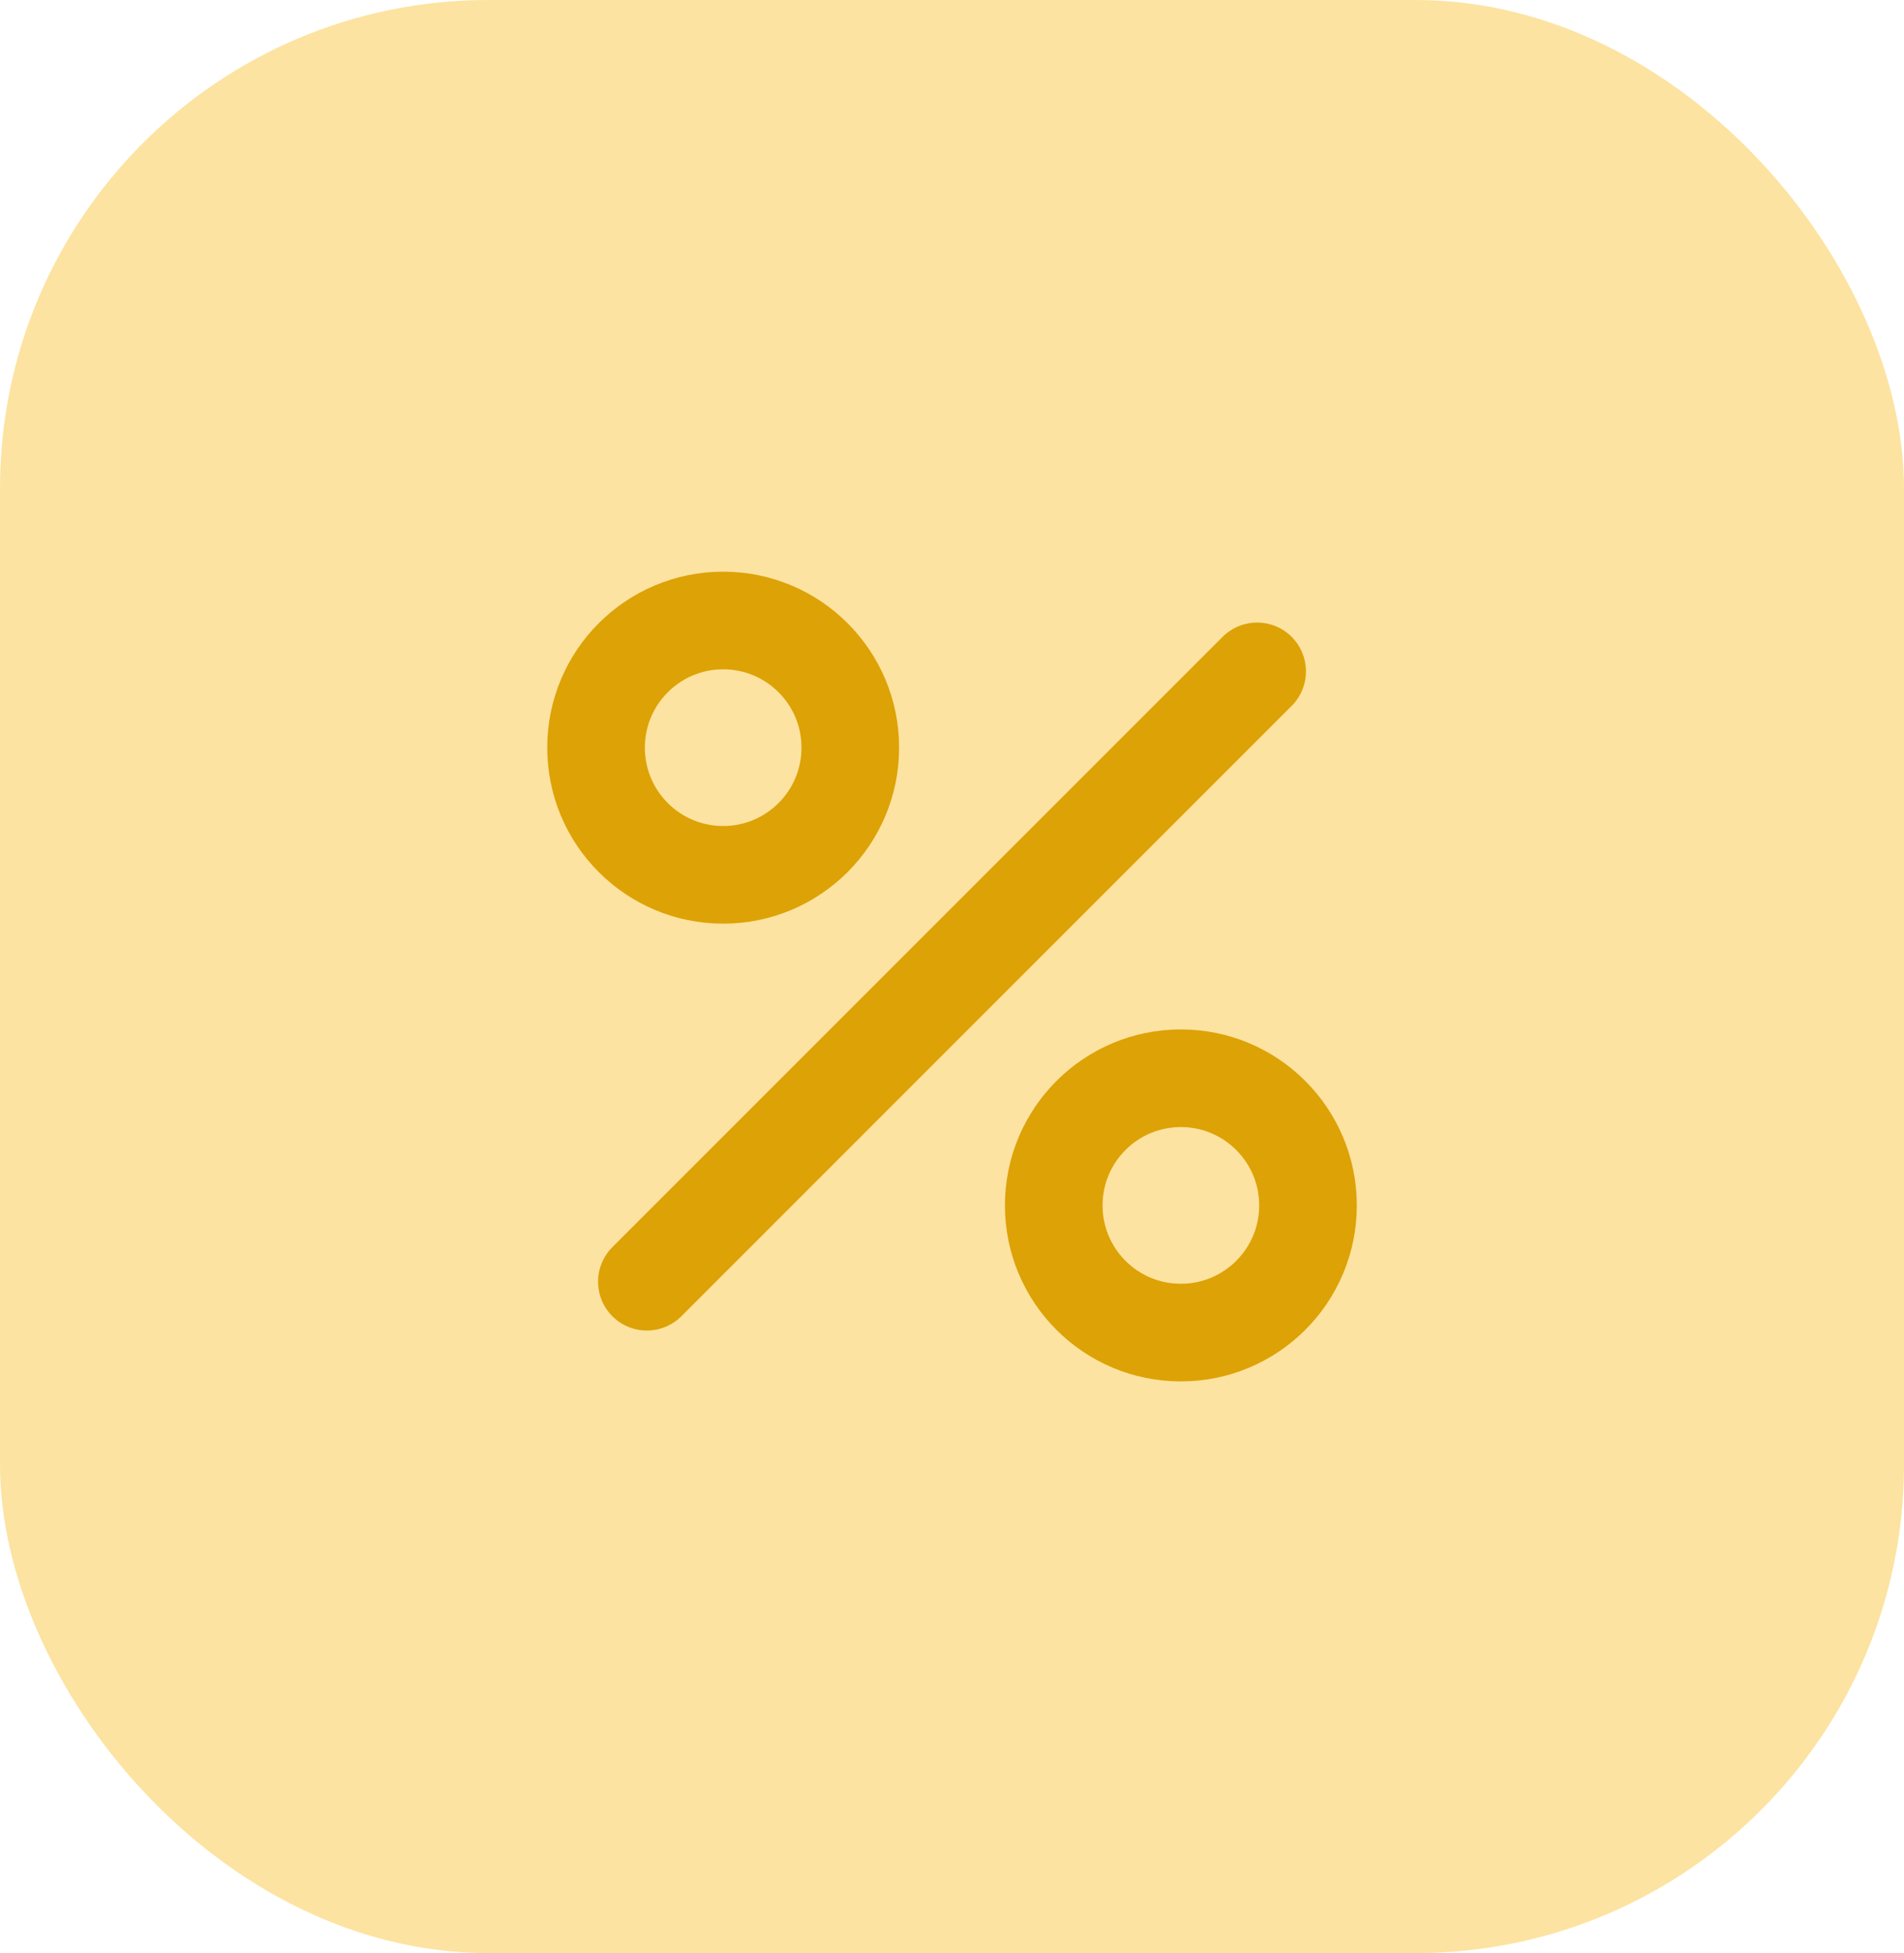 <svg width="39" height="40" viewBox="0 0 39 40" fill="none" xmlns="http://www.w3.org/2000/svg">
<rect width="39" height="40" rx="10" fill="#F8B400" fill-opacity="0.37"/>
<path d="M13.25 26.25L25.75 13.75" stroke="#DDA206" stroke-width="2" stroke-linecap="round" stroke-linejoin="round"/>
<path d="M24.188 27.292C25.626 27.292 26.792 26.126 26.792 24.688C26.792 23.249 25.626 22.083 24.188 22.083C22.749 22.083 21.584 23.249 21.584 24.688C21.584 26.126 22.749 27.292 24.188 27.292Z" stroke="#DDA206" stroke-width="2" stroke-linecap="round" stroke-linejoin="round"/>
<path d="M14.813 17.917C16.251 17.917 17.417 16.751 17.417 15.312C17.417 13.874 16.251 12.708 14.813 12.708C13.374 12.708 12.209 13.874 12.209 15.312C12.209 16.751 13.374 17.917 14.813 17.917Z" stroke="#DDA206" stroke-width="2" stroke-linecap="round" stroke-linejoin="round"/>
</svg>
